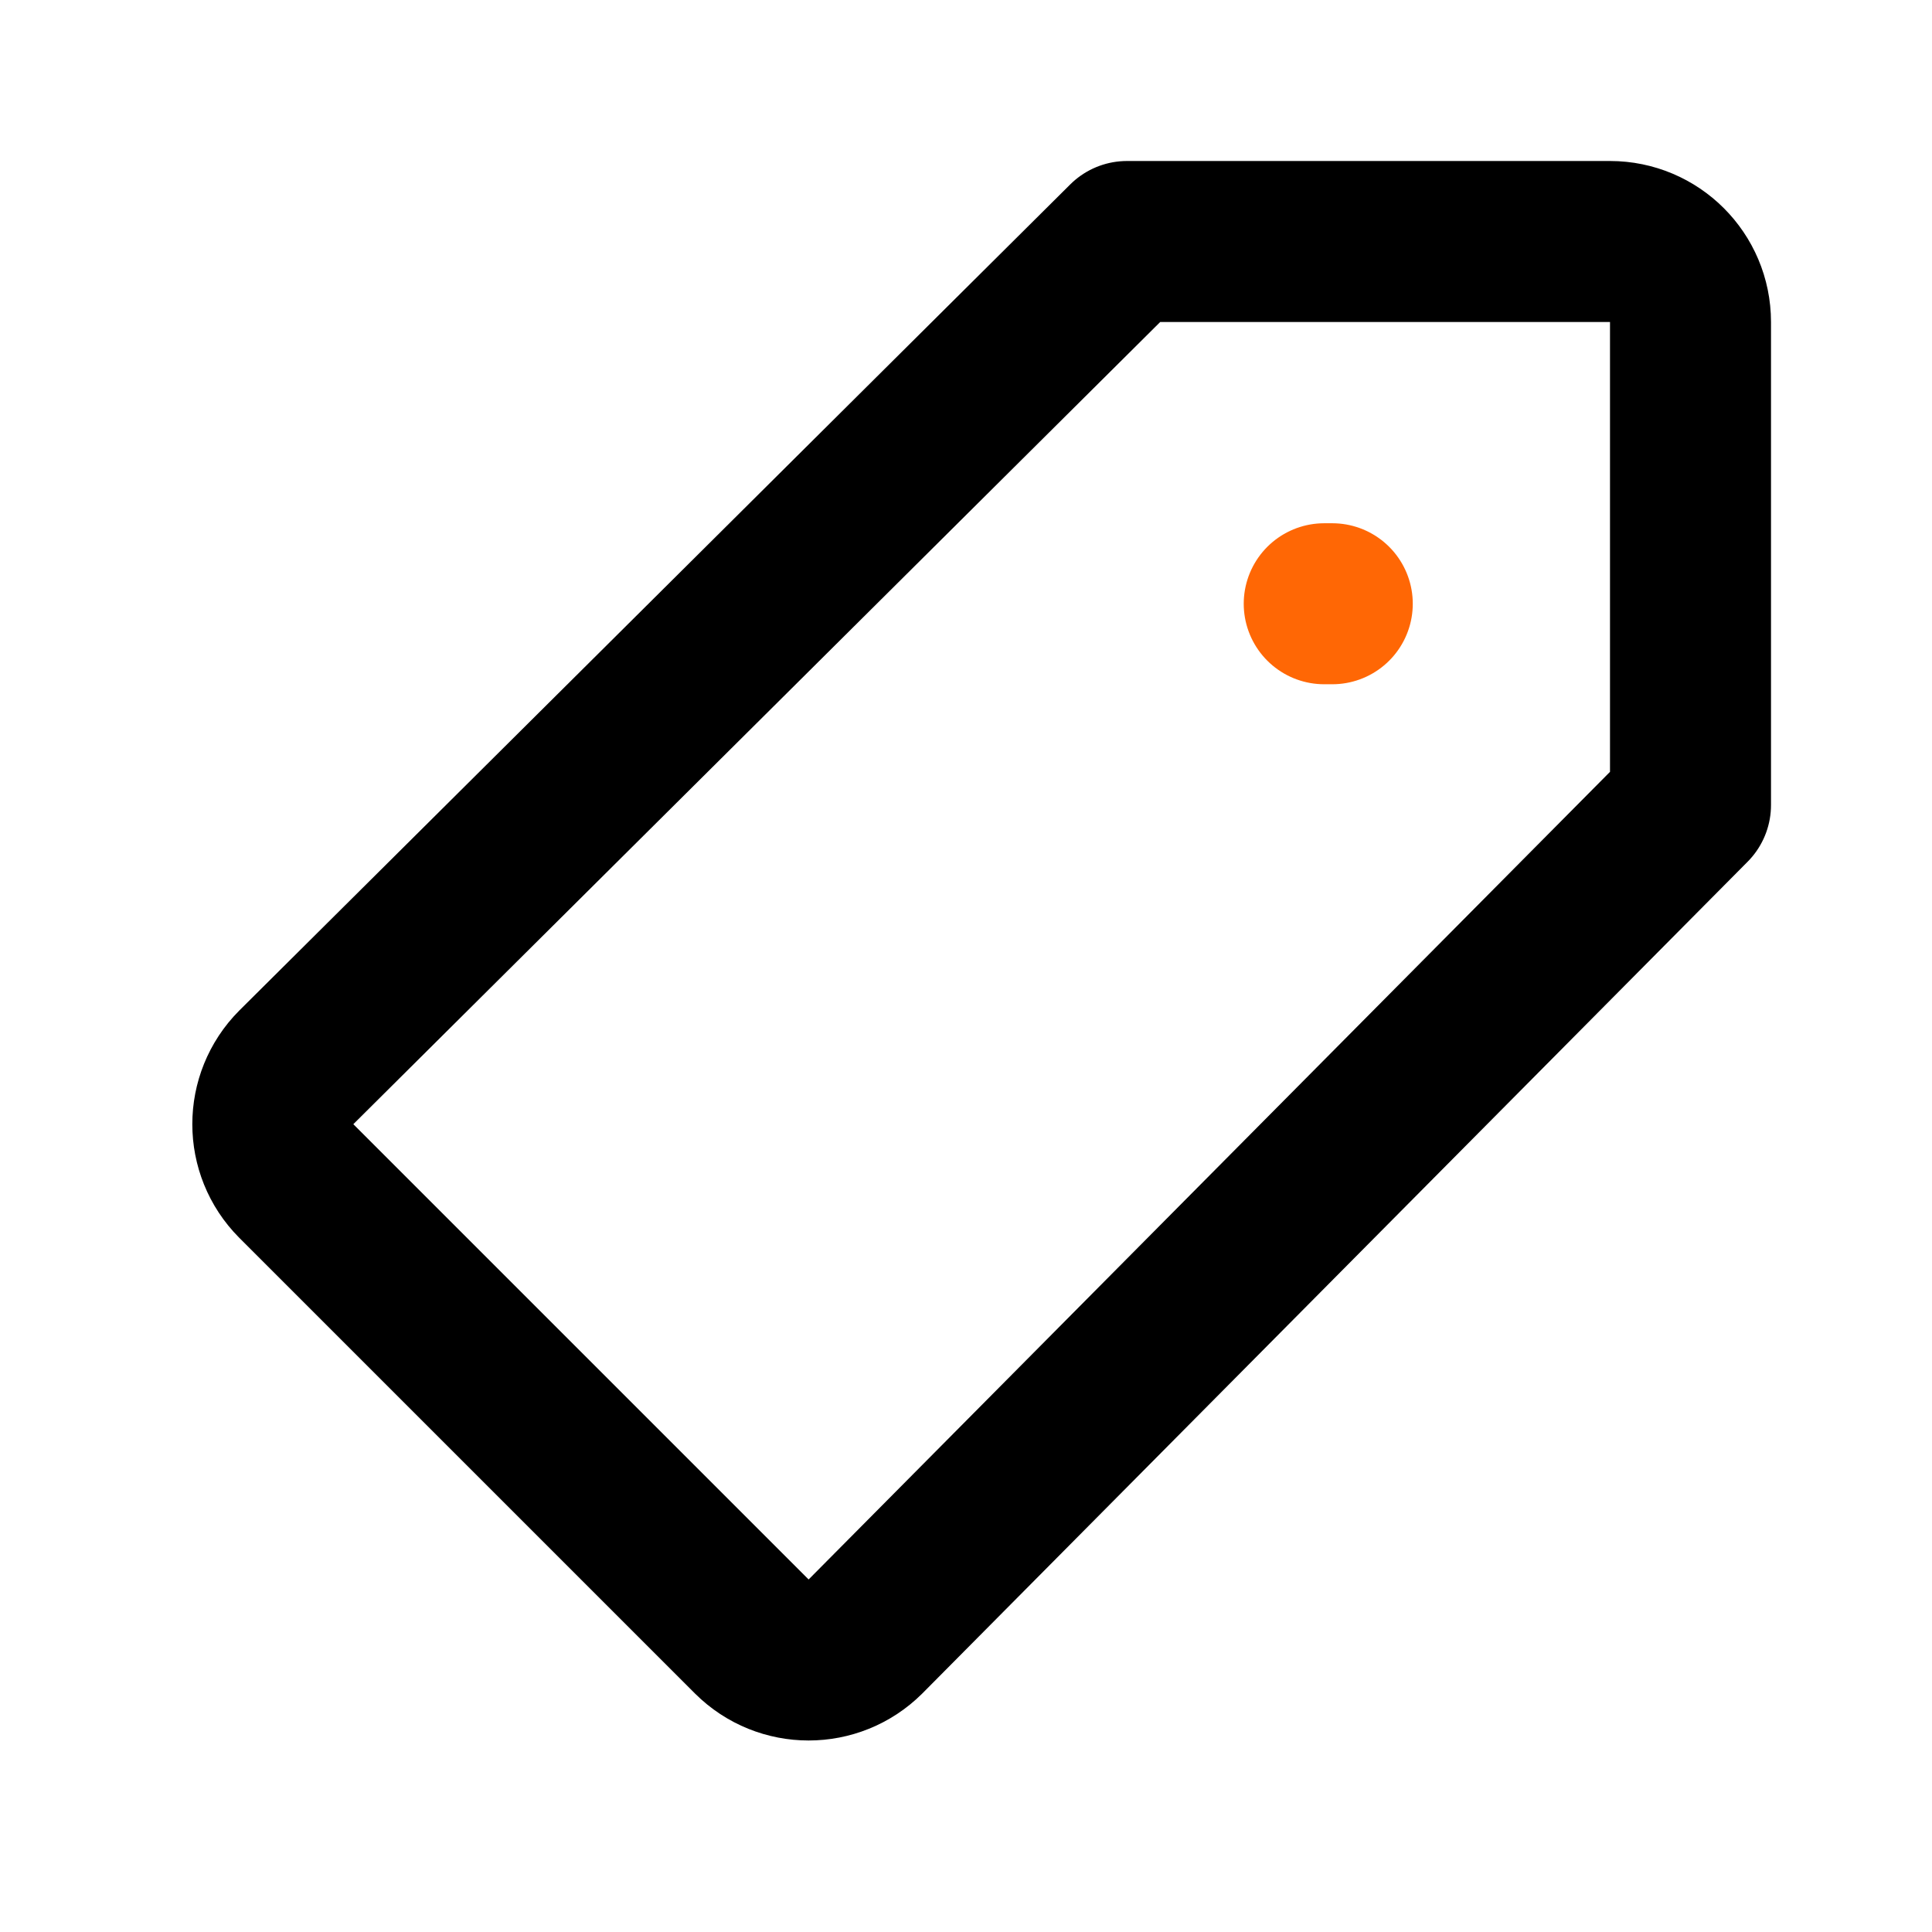 <?xml version="1.0" encoding="UTF-8"?> <svg xmlns="http://www.w3.org/2000/svg" viewBox="0 0 24.00 24.00" data-guides="{&quot;vertical&quot;:[],&quot;horizontal&quot;:[]}"><defs></defs><line color="rgb(51, 51, 51)" stroke-linecap="round" stroke-linejoin="round" stroke-width="2" stroke="#ff6705" id="tSvg1293ad109d3" x1="16.45" y1="7.5" x2="16.55" y2="7.5" title="Line 1" fill="none" fill-opacity="1" stroke-opacity="1" style="transform-origin: 16.5px 7.5px;"></line><path fill="none" stroke="rgb(0, 0, 0)" fill-opacity="1" stroke-width="2" stroke-opacity="1" color="rgb(51, 51, 51)" stroke-linecap="round" stroke-linejoin="round" id="tSvg221ebbd5af" title="Path 4" d="M21 10C21 8 21 6 21 4C21 3.448 20.552 3 20 3C18 3 16 3 14 3C10.56 6.42 7.12 9.84 3.68 13.26C3.292 13.65 3.292 14.28 3.68 14.67C5.567 16.557 7.453 18.443 9.34 20.33C9.73 20.718 10.36 20.718 10.75 20.33C14.167 16.887 17.583 13.443 21 10Z"></path></svg> 
